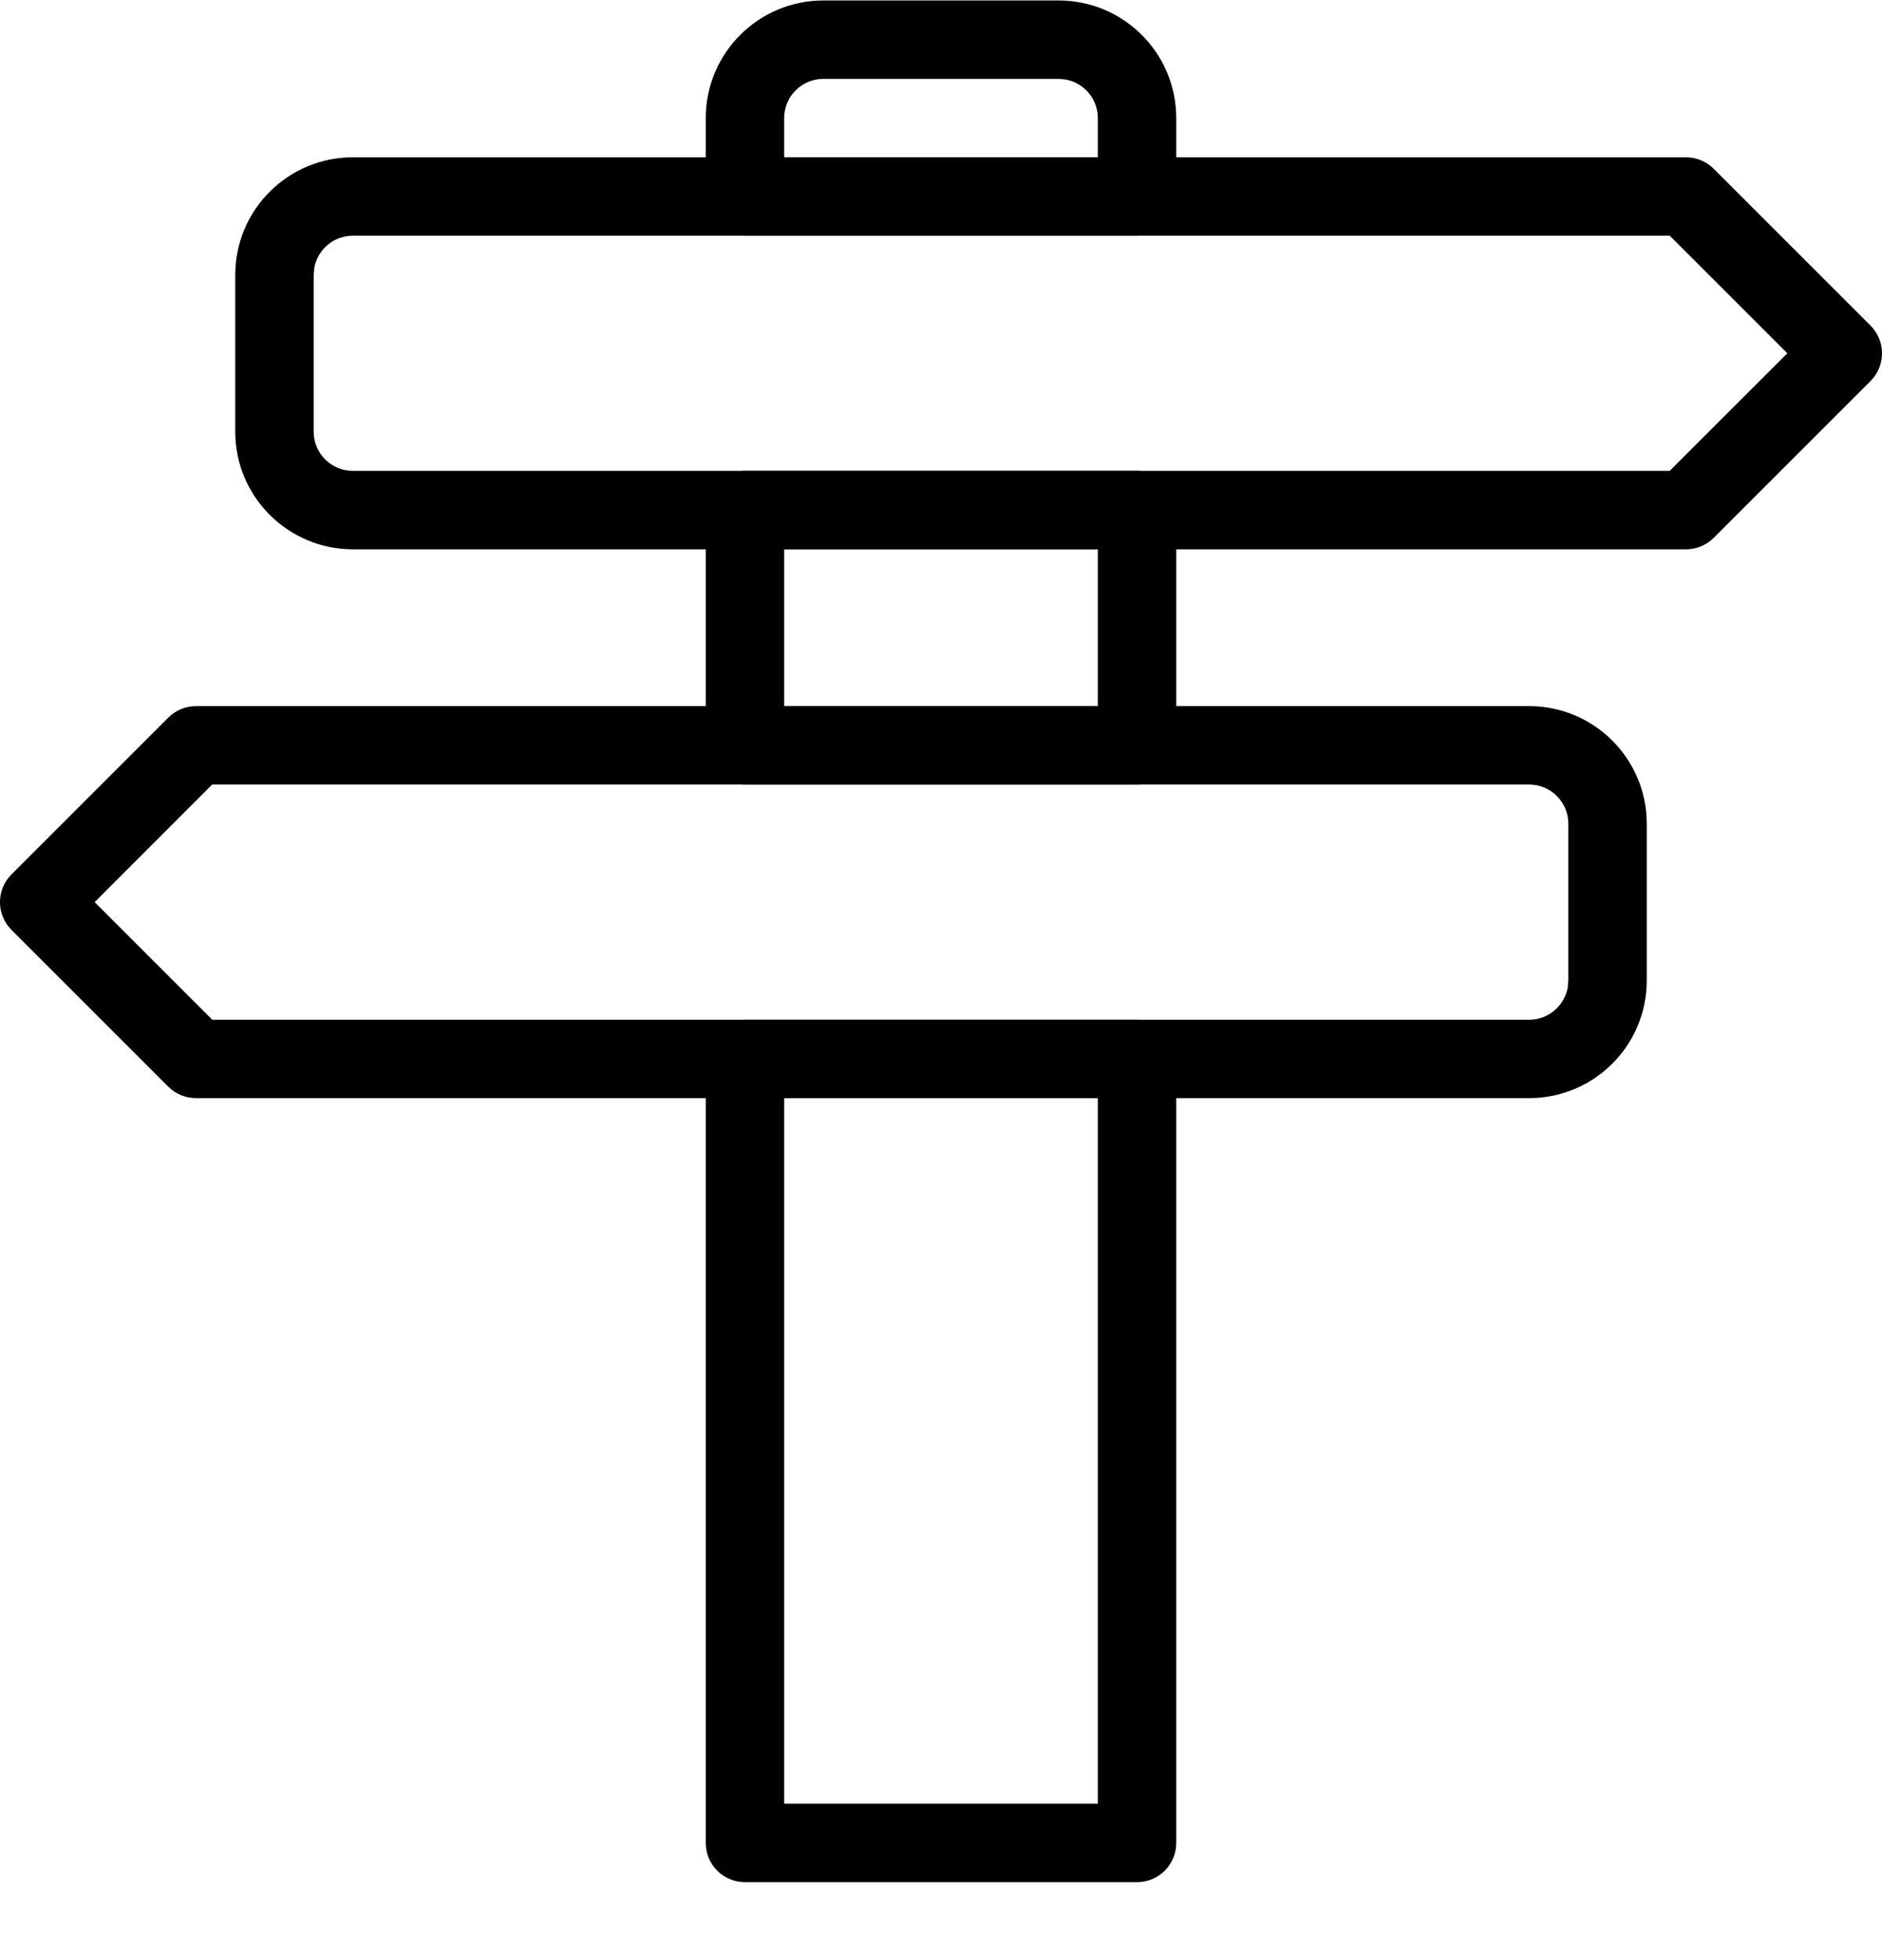 <svg xmlns="http://www.w3.org/2000/svg" width="24" height="25" viewBox="0 0 24 25">
    <defs>
        <filter id="4j5u58f1na">
            <feColorMatrix in="SourceGraphic" values="0 0 0 0 0 0 0 0 0 0 0 0 0 0 0 0 0 0 1 0"/>
        </filter>
    </defs>
    <g fill="none" fill-rule="evenodd">
        <g filter="url(#4j5u58f1na)" transform="translate(-175 -1837)">
            <g>
                <path d="M0 0H24V24H0z" transform="translate(175 1837)"/>
                <g fill="#000" fill-rule="nonzero">
                    <path d="M13.5.006h-3c-.828 0-1.5.672-1.5 1.5v1c0 .276.224.5.5.5h5c.276 0 .5-.224.5-.5v-1c0-.828-.672-1.5-1.5-1.5zm0 1l.09.008c.233.043.41.247.41.492v.5h-4v-.5c0-.276.224-.5.5-.5h3zM14.5 13.006h-5c-.276 0-.5.224-.5.5v10c0 .276.224.5.5.5h5c.276 0 .5-.224.5-.5v-10c0-.276-.224-.5-.5-.5zm-.5.999v9h-4v-9h4zM14.5 6.006h-5c-.276 0-.5.224-.5.5v3c0 .276.224.5.5.5h5c.276 0 .5-.224.5-.5v-3c0-.276-.224-.5-.5-.5zm-.5.999v2h-4v-2h4z" transform="translate(175 1837)"/>
                    <path d="M21.5 2.006h-17c-.828 0-1.5.672-1.5 1.5v2c0 .828.672 1.5 1.5 1.5h17c.133 0 .26-.053.354-.146l2-2c.195-.196.195-.512 0-.707l-2-2c-.094-.094-.221-.147-.354-.147zm1.293 2.5l-1.501 1.5H4.5c-.276 0-.5-.224-.5-.5v-2l.008-.09c.042-.233.247-.41.492-.41h16.793l1.5 1.5zM19.5 9.006h-17c-.133 0-.26.053-.354.147l-2 2c-.195.195-.195.511 0 .707l2 2c.094.093.221.146.354.146h17c.828 0 1.5-.672 1.5-1.5v-2c0-.828-.672-1.5-1.5-1.5zm-18.293 2.5l1.499-1.5H19.5c.276 0 .5.224.5.5v2l-.008.09c-.042.233-.247.41-.492.41H2.707l-1.5-1.5z" transform="translate(175 1837)"/>
                </g>
            </g>
        </g>
    </g>
</svg>
